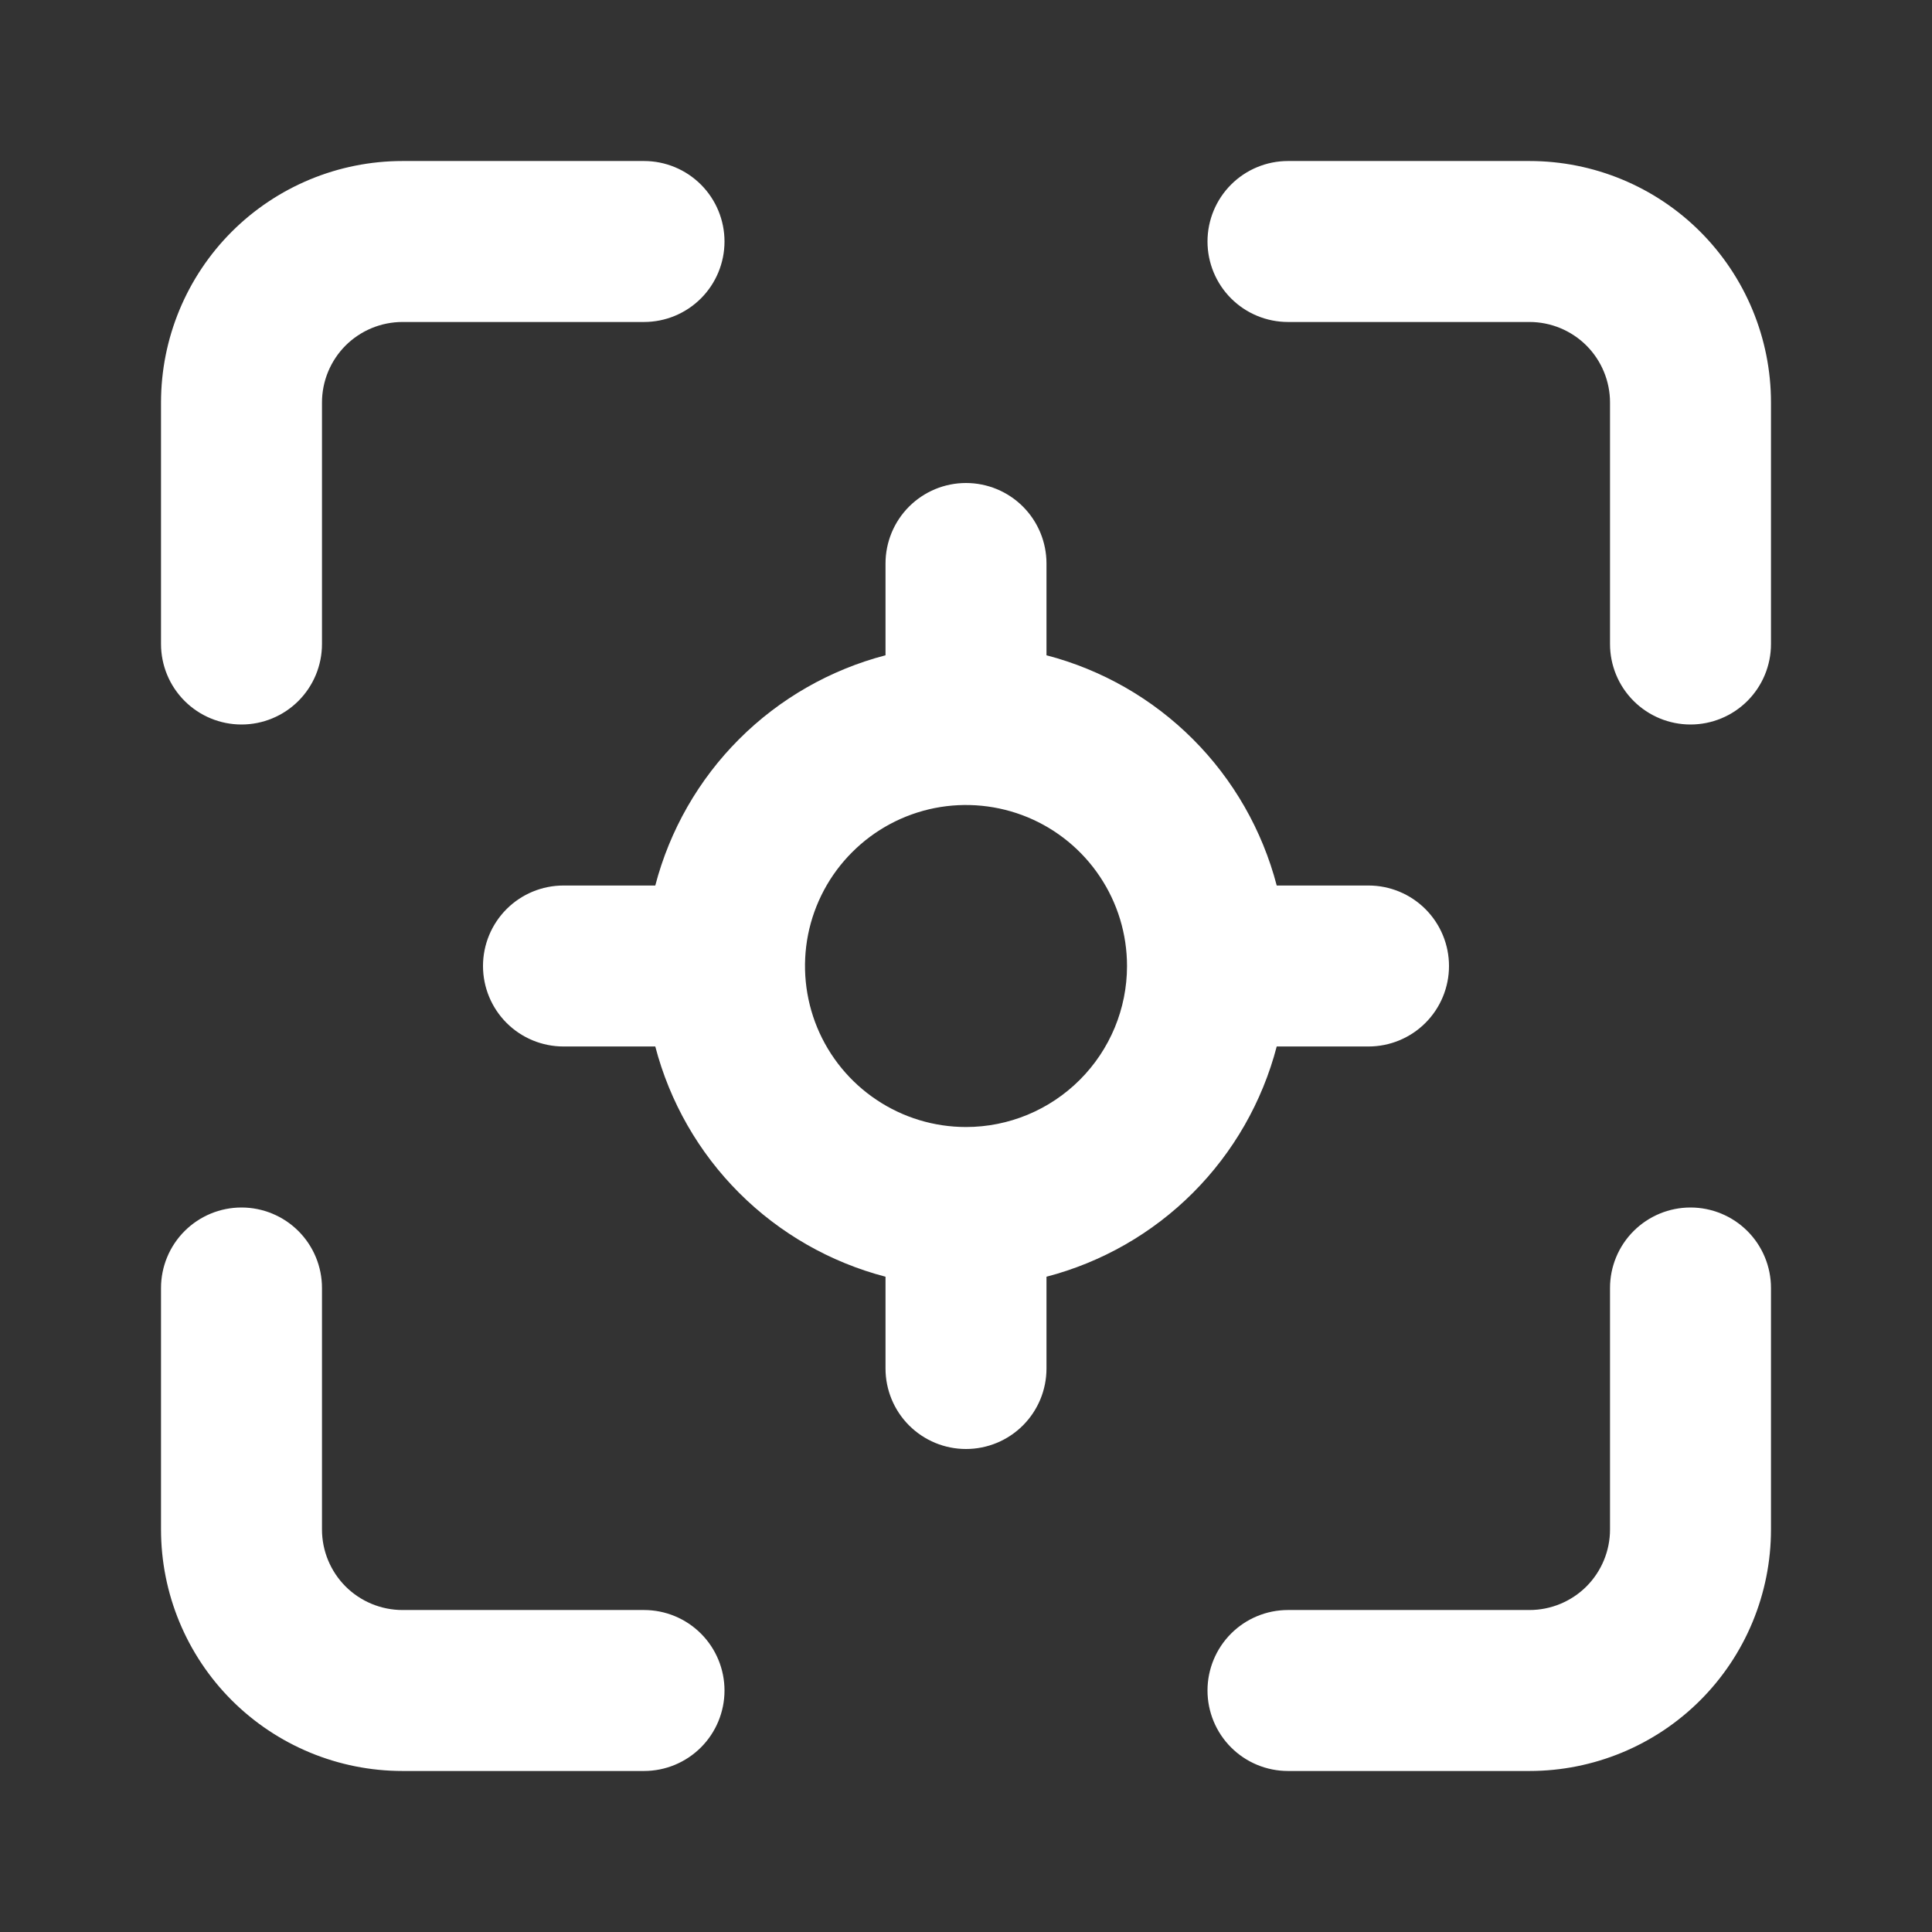 <svg width="35" height="35" viewBox="0 0 35 35" fill="none" xmlns="http://www.w3.org/2000/svg">
<rect x="0" y="0" width="35" height="35" fill="#333333" stroke="none"/>
<path d="M4.375 13.125C4.762 13.125 5.133 12.971 5.406 12.698C5.68 12.424 5.833 12.053 5.833 11.667V7.292C5.833 6.905 5.987 6.534 6.26 6.26C6.534 5.987 6.905 5.833 7.292 5.833H11.667C12.053 5.833 12.424 5.68 12.698 5.406C12.971 5.133 13.125 4.762 13.125 4.375C13.125 3.988 12.971 3.617 12.698 3.344C12.424 3.07 12.053 2.917 11.667 2.917H7.292C6.131 2.917 5.019 3.378 4.198 4.198C3.378 5.019 2.917 6.131 2.917 7.292V11.667C2.917 12.053 3.07 12.424 3.344 12.698C3.617 12.971 3.988 13.125 4.375 13.125ZM11.667 29.167H7.292C6.905 29.167 6.534 29.013 6.26 28.74C5.987 28.466 5.833 28.095 5.833 27.708V23.333C5.833 22.947 5.68 22.576 5.406 22.302C5.133 22.029 4.762 21.875 4.375 21.875C3.988 21.875 3.617 22.029 3.344 22.302C3.07 22.576 2.917 22.947 2.917 23.333V27.708C2.917 28.869 3.378 29.982 4.198 30.802C5.019 31.622 6.131 32.083 7.292 32.083H11.667C12.053 32.083 12.424 31.93 12.698 31.656C12.971 31.383 13.125 31.012 13.125 30.625C13.125 30.238 12.971 29.867 12.698 29.594C12.424 29.32 12.053 29.167 11.667 29.167ZM24.792 18.958C25.178 18.958 25.549 18.805 25.823 18.531C26.096 18.258 26.25 17.887 26.25 17.5C26.25 17.113 26.096 16.742 25.823 16.469C25.549 16.195 25.178 16.042 24.792 16.042H23.129C22.867 15.039 22.343 14.123 21.61 13.39C20.877 12.657 19.962 12.133 18.958 11.871V10.208C18.958 9.822 18.805 9.451 18.531 9.177C18.258 8.904 17.887 8.75 17.5 8.75C17.113 8.75 16.742 8.904 16.469 9.177C16.195 9.451 16.042 9.822 16.042 10.208V11.871C15.039 12.133 14.123 12.657 13.39 13.39C12.657 14.123 12.133 15.039 11.871 16.042H10.208C9.822 16.042 9.451 16.195 9.177 16.469C8.904 16.742 8.75 17.113 8.75 17.5C8.75 17.887 8.904 18.258 9.177 18.531C9.451 18.805 9.822 18.958 10.208 18.958H11.871C12.133 19.962 12.657 20.877 13.39 21.61C14.123 22.343 15.039 22.867 16.042 23.129V24.792C16.042 25.178 16.195 25.549 16.469 25.823C16.742 26.096 17.113 26.25 17.5 26.25C17.887 26.25 18.258 26.096 18.531 25.823C18.805 25.549 18.958 25.178 18.958 24.792V23.129C19.962 22.867 20.877 22.343 21.61 21.61C22.343 20.877 22.867 19.962 23.129 18.958H24.792ZM17.5 20.417C16.923 20.417 16.359 20.246 15.88 19.925C15.4 19.605 15.026 19.149 14.805 18.616C14.585 18.083 14.527 17.497 14.639 16.931C14.752 16.365 15.03 15.845 15.438 15.438C15.845 15.03 16.365 14.752 16.931 14.639C17.497 14.527 18.083 14.585 18.616 14.805C19.149 15.026 19.605 15.4 19.925 15.88C20.246 16.359 20.417 16.923 20.417 17.5C20.417 18.274 20.109 19.015 19.562 19.562C19.015 20.109 18.274 20.417 17.5 20.417ZM30.625 21.875C30.238 21.875 29.867 22.029 29.594 22.302C29.32 22.576 29.167 22.947 29.167 23.333V27.708C29.167 28.095 29.013 28.466 28.74 28.74C28.466 29.013 28.095 29.167 27.708 29.167H23.333C22.947 29.167 22.576 29.32 22.302 29.594C22.029 29.867 21.875 30.238 21.875 30.625C21.875 31.012 22.029 31.383 22.302 31.656C22.576 31.93 22.947 32.083 23.333 32.083H27.708C28.869 32.083 29.982 31.622 30.802 30.802C31.622 29.982 32.083 28.869 32.083 27.708V23.333C32.083 22.947 31.93 22.576 31.656 22.302C31.383 22.029 31.012 21.875 30.625 21.875ZM27.708 2.917H23.333C22.947 2.917 22.576 3.07 22.302 3.344C22.029 3.617 21.875 3.988 21.875 4.375C21.875 4.762 22.029 5.133 22.302 5.406C22.576 5.68 22.947 5.833 23.333 5.833H27.708C28.095 5.833 28.466 5.987 28.74 6.26C29.013 6.534 29.167 6.905 29.167 7.292V11.667C29.167 12.053 29.32 12.424 29.594 12.698C29.867 12.971 30.238 13.125 30.625 13.125C31.012 13.125 31.383 12.971 31.656 12.698C31.93 12.424 32.083 12.053 32.083 11.667V7.292C32.083 6.131 31.622 5.019 30.802 4.198C29.982 3.378 28.869 2.917 27.708 2.917Z" fill="white"/>
</svg>
